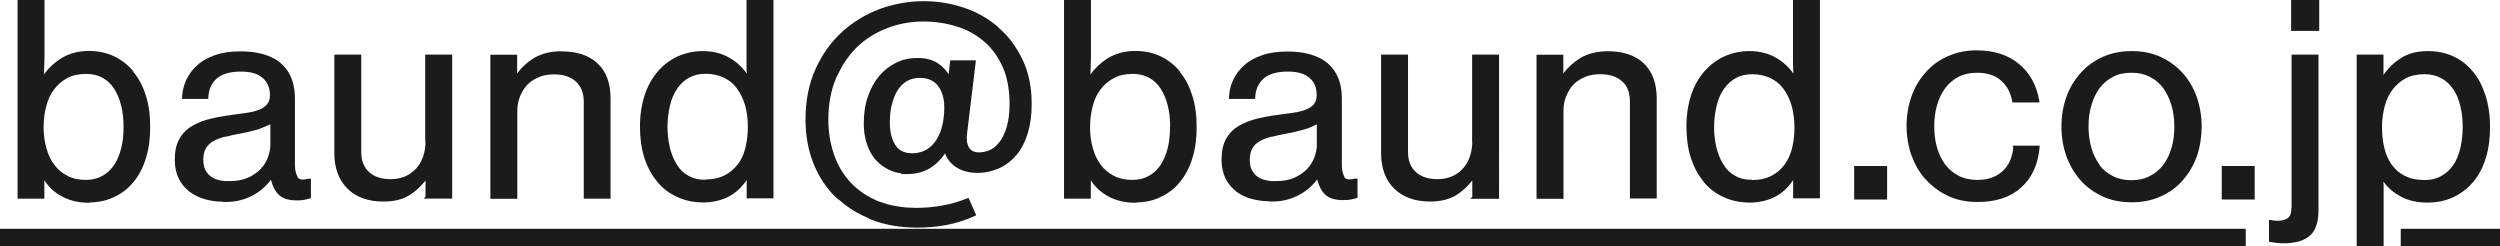 <?xml version="1.0" encoding="UTF-8"?>
<svg id="_レイヤー_1" xmlns="http://www.w3.org/2000/svg" version="1.1" viewBox="0 0 170.79 16.81">
  <!-- Generator: Adobe Illustrator 29.3.1, SVG Export Plug-In . SVG Version: 2.1.0 Build 151)  -->
  <defs>
    <style>
      .st0 {
        fill: none;
      }

      .st1 {
        fill: #1b1b1b;
      }
    </style>
  </defs>
  <g>
    <rect class="st1" y="15.63" width="153.42" height="1.18"/>
    <polygon class="st1" points="164.01 15.63 164.01 15.91 164.01 15.91 164.01 16.53 164.01 16.53 164.01 16.81 170.79 16.81 170.79 15.63 164.01 15.63"/>
    <g>
      <path class="st1" d="M9.11,4.87c-.37-.44-.82-.79-1.33-1.03-.51-.24-1.08-.36-1.71-.36-.71,0-1.35.17-1.9.51-.45.28-.85.65-1.17,1.1,0-.16.02-.34.02-.55.02-.32.02-.67.02-1.04V0h-1.84v13.57h1.83v-1.25c.32.48.72.85,1.2,1.1.54.29,1.15.43,1.8.43h.13v-.02c.6-.01,1.15-.14,1.64-.37.53-.25.98-.6,1.33-1.04.38-.46.66-1.01.84-1.62.2-.63.29-1.33.29-2.13s-.1-1.54-.3-2.15c-.2-.64-.48-1.17-.86-1.62ZM8.44,8.68c0,.55-.05,1.03-.16,1.45-.11.45-.28.83-.49,1.15-.21.31-.46.54-.8.74h-.01c-.31.18-.68.27-1.11.27-.49,0-.91-.09-1.25-.27-.36-.18-.66-.43-.9-.75-.24-.31-.42-.68-.55-1.14-.13-.45-.19-.94-.19-1.45s.06-.97.18-1.43c.12-.45.29-.83.54-1.15.25-.33.55-.58.9-.77.36-.19.79-.28,1.29-.28.43,0,.81.09,1.12.27.32.17.58.42.79.75.21.33.37.7.48,1.16.11.43.16.91.16,1.46Z"/>
      <rect class="st1" x="126.67" y="11.34" width="2.25" height="2.29"/>
      <rect class="st1" x="151.78" y="11.34" width="2.25" height="2.29"/>
      <path class="st1" d="M20.34,12.09c-.12-.18-.19-.47-.19-.81v-4.52c0-.64-.12-1.2-.35-1.66-.23-.44-.56-.79-.99-1.05-.33-.19-.7-.33-1.08-.41-.38-.09-.81-.13-1.3-.13-.67,0-1.24.08-1.72.25-.48.16-.9.39-1.23.69-.33.29-.58.63-.76,1.02-.18.39-.27.8-.28,1.21v.08h1.79v-.08c.02-.55.21-.99.57-1.31.37-.32.92-.48,1.66-.48.65,0,1.15.14,1.48.43.33.28.5.67.5,1.18,0,.24-.05.42-.15.56-.09.14-.24.26-.43.37-.22.1-.46.18-.72.23-.25.05-.53.09-.96.14-.56.07-1.14.16-1.71.29-.52.12-.95.28-1.33.51-.38.21-.68.52-.89.9-.21.36-.31.84-.31,1.43,0,.45.09.89.26,1.25.16.34.4.63.71.89l.03.02c.3.23.66.41,1.06.52.4.11.81.17,1.23.17v.02h.08c.45,0,.82-.04,1.13-.13.32-.08.64-.21.91-.37.27-.15.52-.33.71-.52.16-.15.31-.31.45-.5.11.45.29.79.53,1.02.28.27.68.39,1.23.39.25,0,.4-.01.52-.04.14-.03.27-.06.4-.1l.05-.02h0v-1.32h-.18c-.26.07-.6.11-.74-.1ZM18.23,8.59c.08-.03.17-.06.24-.1v1.43c0,.24-.06.53-.17.84-.1.27-.27.55-.5.79-.23.24-.52.44-.86.59-.34.15-.75.23-1.21.23h-.05c-.22.01-.43,0-.65-.05-.21-.04-.41-.12-.58-.23-.16-.11-.29-.25-.41-.46-.1-.18-.15-.42-.15-.73s.06-.58.18-.77c.11-.19.28-.36.49-.48.25-.14.52-.24.8-.31h.07c.32-.09.69-.16,1.01-.22.35-.06.72-.15,1.19-.28.11-.03.2-.08.3-.12.1-.04.2-.08.29-.12Z"/>
      <path class="st1" d="M29.07,9.69c0,.35-.06.69-.17,1.02-.12.33-.27.59-.48.81-.22.23-.46.41-.74.53-.29.12-.62.19-.97.19-.64,0-1.15-.16-1.5-.49-.35-.32-.53-.78-.53-1.37V3.73h-1.84v6.72c0,1.03.3,1.85.9,2.44.59.58,1.41.88,2.45.88h0c.72,0,1.3-.14,1.77-.43.41-.25.78-.59,1.11-1.01v1.11l-.13.13h1.95V3.73h-1.84v5.96Z"/>
      <path class="st1" d="M38.37,3.5c-.72,0-1.34.15-1.85.44-.47.28-.87.64-1.19,1.07v-1.27h-1.83v9.84h1.84v-5.98c0-.39.06-.72.19-1.02.13-.32.3-.59.51-.81.21-.21.46-.37.8-.51.29-.12.62-.18.99-.18.65,0,1.14.16,1.5.48.36.32.55.79.55,1.38v6.63h1.83v-6.83c0-1.06-.29-1.85-.88-2.4-.58-.55-1.41-.83-2.45-.83Z"/>
      <path class="st1" d="M51,4.48c0,.21,0,.39.02.55-.31-.44-.69-.79-1.15-1.06-.53-.32-1.15-.48-1.86-.48-.6,0-1.16.12-1.71.36-.55.26-1,.6-1.36,1.03-.39.45-.69.98-.9,1.62-.21.65-.32,1.37-.32,2.15s.1,1.5.3,2.13c.21.64.5,1.18.87,1.62v.02s.01,0,.01,0c.35.43.81.78,1.37,1.04.54.25,1.15.37,1.8.37h.07c.68-.02,1.26-.18,1.75-.46.44-.26.82-.62,1.12-1.07v1.25h1.83V0h-1.84v4.48ZM48.2,12.28h-.01s-.03,0-.03,0c-.44,0-.79-.08-1.1-.26-.33-.17-.6-.42-.8-.75-.21-.32-.37-.7-.49-1.15-.11-.47-.17-.96-.17-1.45s.06-.99.17-1.46c.1-.43.26-.82.49-1.15.22-.32.48-.57.81-.75.33-.18.7-.27,1.13-.27.46,0,.88.09,1.24.26.38.18.67.42.9.74.24.32.43.7.56,1.15.13.45.19.94.19,1.47s-.06.99-.17,1.45c-.11.46-.29.83-.53,1.13-.25.32-.55.57-.91.75-.36.18-.79.27-1.29.27Z"/>
      <path class="st1" d="M68.18,1.84c-.7-.6-1.49-1.04-2.35-1.32-.9-.3-1.8-.44-2.74-.44-1,0-2,.18-2.98.53-.98.37-1.85.9-2.57,1.56-.76.69-1.37,1.54-1.82,2.53-.46,1.01-.69,2.17-.69,3.46,0,1.11.19,2.14.56,3.05.38.93.9,1.69,1.57,2.33h.01s0,0,0,0c.07.06.15.11.22.17.2.18.42.35.65.5.16.11.33.21.5.31.23.13.48.25.73.36.1.04.18.1.29.14.92.35,1.95.53,3.08.53.71,0,1.39-.06,2.02-.18.63-.12,1.28-.32,1.96-.63l.07-.04-.52-1.18h0s-.07.02-.07.02c-1.07.44-2.26.66-3.52.66-.11,0-.22,0-.33-.01-.25,0-.49-.03-.72-.06-.2-.03-.4-.06-.59-.1-.23-.05-.45-.11-.66-.19-.08-.03-.17-.05-.25-.08-.75-.31-1.37-.72-1.89-1.26-.51-.54-.9-1.18-1.15-1.91-.26-.73-.4-1.54-.4-2.41,0-1.06.17-1.99.52-2.83.04-.1.09-.19.14-.28.1-.21.21-.41.32-.61.1-.16.2-.32.31-.47.15-.2.3-.39.47-.57.06-.06.11-.13.17-.18.59-.57,1.29-1.01,2.07-1.31.76-.3,1.61-.46,2.46-.46s1.58.11,2.34.35c.69.21,1.32.56,1.88,1.05.51.44.93,1.03,1.25,1.75.3.69.45,1.54.45,2.5,0,.6-.07,1.13-.2,1.57-.13.43-.29.75-.49,1.01-.19.25-.4.43-.65.55-.25.1-.5.16-.74.16-.33,0-.55-.11-.69-.33-.14-.23-.19-.57-.13-.99l.59-4.88v-.09h-1.74l-.12.95c-.18-.29-.43-.55-.73-.75-.37-.24-.84-.36-1.39-.36s-1,.1-1.45.32c-.46.23-.85.53-1.17.91-.34.42-.59.88-.77,1.41-.19.52-.28,1.14-.28,1.85,0,.51.07.97.21,1.38.13.41.34.79.61,1.1.26.29.59.53.97.7.24.11.51.18.82.22l-.11.04h.53c.55,0,1.05-.14,1.51-.41.4-.25.73-.58,1.01-1,.15.39.4.71.76.94.39.26.89.39,1.45.39s1.02-.11,1.5-.32c.44-.2.85-.52,1.18-.91.33-.4.58-.88.76-1.47.18-.58.27-1.25.27-2,0-1.17-.21-2.17-.63-3.05-.44-.9-.98-1.62-1.66-2.19ZM57.77,2.01c.23-.19.47-.37.72-.54-.25.17-.49.35-.72.54ZM59.02,1.15c.26-.14.53-.27.81-.39-.28.12-.55.25-.81.39ZM64.51,7.34c0,.46-.05.87-.14,1.25-.08.34-.22.68-.42,1-.19.28-.42.5-.69.65-.27.15-.59.23-.93.23h-.02c-.53,0-.91-.19-1.15-.57-.24-.39-.37-.9-.37-1.5,0-.46.04-.87.13-1.22.1-.4.22-.71.38-.98.17-.27.37-.48.64-.65.26-.15.56-.23.89-.23.55,0,.96.18,1.24.53.29.38.44.86.44,1.49Z"/>
      <path class="st1" d="M80.6,4.87c-.37-.44-.82-.79-1.33-1.03-.51-.24-1.08-.36-1.71-.36-.71,0-1.35.17-1.9.51-.45.28-.84.65-1.17,1.1,0-.13.02-.32.02-.55.02-.32.02-.67.02-1.04V0h-1.84v13.57h1.83v-1.25c.32.48.72.85,1.2,1.1.54.29,1.15.43,1.8.43h.12v-.02c.61-.01,1.15-.13,1.65-.37.53-.25.98-.6,1.33-1.04.36-.44.65-.99.84-1.62.2-.63.29-1.33.29-2.13s-.1-1.53-.3-2.15c-.21-.65-.49-1.19-.86-1.62ZM79.93,8.68c0,.55-.05,1.03-.16,1.45-.11.44-.28.83-.49,1.15-.21.31-.46.54-.8.74h-.01c-.31.18-.68.27-1.11.27-.49,0-.91-.09-1.25-.27-.36-.18-.66-.43-.9-.75-.24-.31-.42-.68-.55-1.14-.13-.45-.19-.94-.19-1.45s.06-.97.18-1.43c.12-.45.29-.83.54-1.15.25-.33.55-.58.91-.77.35-.19.78-.28,1.29-.28.43,0,.81.09,1.12.27.32.17.58.42.79.75.21.33.37.7.48,1.16.11.44.16.91.16,1.46Z"/>
      <path class="st1" d="M91.86,12.1c-.12-.18-.19-.47-.19-.81v-4.52c0-.68-.12-1.22-.35-1.66-.24-.46-.56-.8-.99-1.05-.33-.19-.7-.33-1.08-.41-.38-.09-.81-.13-1.3-.13-.68,0-1.24.08-1.72.25-.48.16-.9.39-1.23.69-.33.29-.58.63-.76,1.01-.18.4-.27.8-.28,1.21v.08h1.79v-.08c.02-.55.21-.99.57-1.31.37-.32.92-.48,1.66-.48.65,0,1.15.14,1.48.43.33.28.49.67.49,1.18,0,.23-.05.41-.15.56-.09.14-.24.26-.43.36-.22.1-.46.18-.72.23-.25.05-.53.09-.96.14-.57.07-1.14.16-1.71.29-.51.12-.95.28-1.33.51-.38.21-.68.52-.89.9-.21.36-.31.85-.31,1.43,0,.45.09.88.26,1.25.16.34.4.63.71.88h0s0,.01,0,.01c.3.23.66.41,1.06.52.4.11.81.17,1.23.17v.02h.08c.45,0,.82-.04,1.13-.13.31-.08.61-.2.91-.37.27-.15.52-.33.71-.52.19-.17.33-.34.45-.49.11.45.29.79.53,1.02.28.27.68.39,1.23.39.25,0,.4-.01.53-.04.17-.04.29-.06.4-.1l.06-.02v-1.31h-.18c-.22.06-.6.12-.73-.1ZM89.96,8.49v1.43c0,.24-.05.52-.17.84-.11.28-.27.55-.5.79-.22.23-.53.44-.86.59-.34.15-.75.23-1.21.23h-.05c-.22.01-.43,0-.65-.05-.21-.04-.41-.12-.58-.23-.16-.11-.29-.25-.41-.46-.1-.18-.15-.42-.15-.73s.06-.57.18-.77c.11-.19.28-.36.49-.48.25-.14.52-.24.8-.31h.06c.26-.07.58-.14,1.02-.22.33-.06.68-.14,1.19-.28.31-.09.58-.21.83-.34Z"/>
      <path class="st1" d="M100.58,9.69c0,.35-.06.69-.17,1.02-.12.33-.27.59-.48.81-.2.23-.44.4-.74.53-.29.12-.62.19-.97.19-.65,0-1.14-.16-1.5-.49-.35-.32-.53-.78-.53-1.37V3.73h-1.84v6.72c0,1.03.3,1.85.9,2.44.59.58,1.42.88,2.45.88.7,0,1.3-.15,1.77-.43.41-.25.78-.59,1.11-1.01v1.11l-.11.11-.03.03h1.97V3.73h-1.84v5.96Z"/>
      <path class="st1" d="M109.85,3.5c-.72,0-1.34.15-1.85.44-.46.28-.87.64-1.2,1.08v-1.28h-1.83v9.84h1.84v-5.97h0v-.02c0-.39.06-.72.19-1.02.14-.34.3-.6.51-.81.21-.21.46-.37.79-.51.3-.12.64-.18,1.01-.18.65,0,1.14.16,1.5.48.36.31.54.78.54,1.38v6.63h1.83v-6.83c0-1.04-.3-1.84-.88-2.4-.58-.55-1.41-.83-2.45-.83Z"/>
      <path class="st1" d="M122.5,4.48c0,.21,0,.4.02.55-.31-.44-.69-.79-1.15-1.06-.53-.32-1.16-.48-1.86-.48-.6,0-1.16.12-1.71.36-.53.25-.99.6-1.37,1.03-.39.45-.69.98-.9,1.62-.21.65-.32,1.37-.32,2.15s.1,1.51.3,2.13c.21.63.5,1.18.87,1.62v.02h0c.38.46.85.81,1.38,1.05.54.25,1.15.37,1.8.37h.07c.68-.02,1.26-.18,1.75-.46.45-.26.82-.62,1.12-1.08v1.25h1.83V0h-1.84v4.48ZM119.7,12.28h-.04c-.43,0-.79-.08-1.1-.26-.33-.17-.6-.42-.8-.75-.21-.31-.37-.7-.49-1.14-.11-.46-.17-.94-.17-1.44s.06-.98.17-1.45c.1-.43.26-.82.49-1.15.21-.31.48-.56.81-.75.32-.18.7-.27,1.13-.27.46,0,.88.09,1.24.26.37.18.67.42.9.74.24.32.43.71.56,1.16.12.44.19.95.19,1.47s-.05.97-.17,1.45c-.11.43-.29.81-.53,1.13-.25.32-.55.57-.91.75-.36.18-.79.27-1.29.27Z"/>
      <path class="st1" d="M137.54,10.05c-.06.7-.3,1.25-.73,1.64-.43.4-1,.6-1.73.6-.48,0-.9-.09-1.27-.28-.37-.19-.68-.45-.92-.77-.24-.33-.43-.71-.56-1.16-.13-.45-.19-.94-.19-1.45,0-.53.06-1,.19-1.44.13-.46.32-.85.56-1.17.25-.33.55-.58.9-.77.37-.19.8-.28,1.27-.28.69,0,1.22.17,1.63.52.41.35.66.82.78,1.44v.07h1.85v-.1c-.19-1.09-.65-1.92-1.39-2.53-.74-.62-1.71-.93-2.89-.93-.72,0-1.37.13-1.99.41-.58.25-1.08.62-1.51,1.11-.42.47-.74,1.02-.96,1.64-.22.64-.33,1.29-.33,1.99s.11,1.39.33,2.02c.24.64.55,1.18.97,1.65l.03.02c.41.45.92.83,1.51,1.11.55.26,1.21.4,1.95.41h.03c1.25.01,2.26-.32,3-.98.74-.66,1.17-1.59,1.27-2.78v-.09h-1.83v.07Z"/>
      <path class="st1" d="M149.13,5.01c-.43-.48-.94-.85-1.5-1.11-.58-.27-1.25-.41-2-.41s-1.39.13-2.01.41c-.58.27-1.09.64-1.5,1.11-.43.49-.76,1.04-.96,1.64-.22.61-.33,1.26-.33,1.99s.11,1.38.33,2.01c.24.65.55,1.18.96,1.65.4.46.91.83,1.5,1.11.58.27,1.26.41,2.01.41s1.38-.13,2-.41c.57-.25,1.08-.62,1.5-1.11.41-.46.73-1.01.96-1.65.21-.63.32-1.33.32-2.01s-.12-1.4-.33-1.99c-.22-.63-.54-1.18-.95-1.64ZM143.43,11.25c-.24-.33-.43-.71-.56-1.16-.12-.45-.19-.93-.19-1.43h0c0-.54.06-1.01.19-1.45.13-.46.32-.85.56-1.18.25-.33.55-.59.92-.78.35-.19.78-.28,1.26-.28s.89.09,1.26.28c.37.19.68.45.92.78.24.34.42.72.56,1.18.13.45.19.9.19,1.44s-.06,1.03-.19,1.45c-.14.47-.32.84-.56,1.16-.27.34-.57.59-.93.77-.36.19-.78.28-1.26.28s-.89-.09-1.26-.28c-.38-.19-.69-.45-.92-.77Z"/>
      <rect class="st1" x="156.52" width="1.92" height="2.11"/>
      <path class="st1" d="M156.54,14.2c0,.33-.07.54-.21.67-.14.13-.37.2-.67.21-.13,0-.31,0-.52-.05h-.13v1.49h.07c.12.03.24.05.43.07.16.03.33.03.51.03h.17c.29-.01.55-.06.75-.1.28-.06.53-.17.78-.35.23-.18.4-.41.5-.71.12-.29.17-.66.17-1.15V3.73h-1.84v10.47Z"/>
      <path class="st1" d="M169.79,6.5c-.21-.65-.49-1.19-.86-1.62-.36-.44-.81-.79-1.33-1.03-.52-.24-1.1-.36-1.72-.36-.73,0-1.33.15-1.84.47-.47.29-.88.68-1.21,1.16v-1.39h-1.83v13.09h1.84v-3.98c0-.17,0-.32-.02-.44.32.44.71.78,1.18,1.01h-.01s.02.02.02.02c.5.27,1.12.41,1.8.41s1.26-.12,1.79-.37c.52-.24.98-.6,1.37-1.05.38-.45.66-1,.85-1.63.2-.62.29-1.32.29-2.12,0-.76-.1-1.49-.31-2.15ZM163.4,11.26c-.24-.33-.4-.7-.51-1.15-.11-.43-.16-.88-.16-1.41s.06-.97.18-1.43c.12-.45.29-.82.54-1.15.25-.33.55-.58.9-.77.36-.19.79-.28,1.29-.28.43,0,.8.09,1.13.27.33.17.6.42.82.75.22.31.38.69.49,1.16.11.43.16.9.16,1.46,0,.5-.06.99-.17,1.45-.11.45-.27.82-.49,1.14-.21.3-.47.54-.81.73-.32.18-.7.27-1.13.27-.53,0-.97-.09-1.33-.28h-.02c-.37-.19-.67-.45-.88-.75Z"/>
    </g>
  </g>
  <rect class="st0" y="0" width="170.79" height="16.81"/>
</svg>